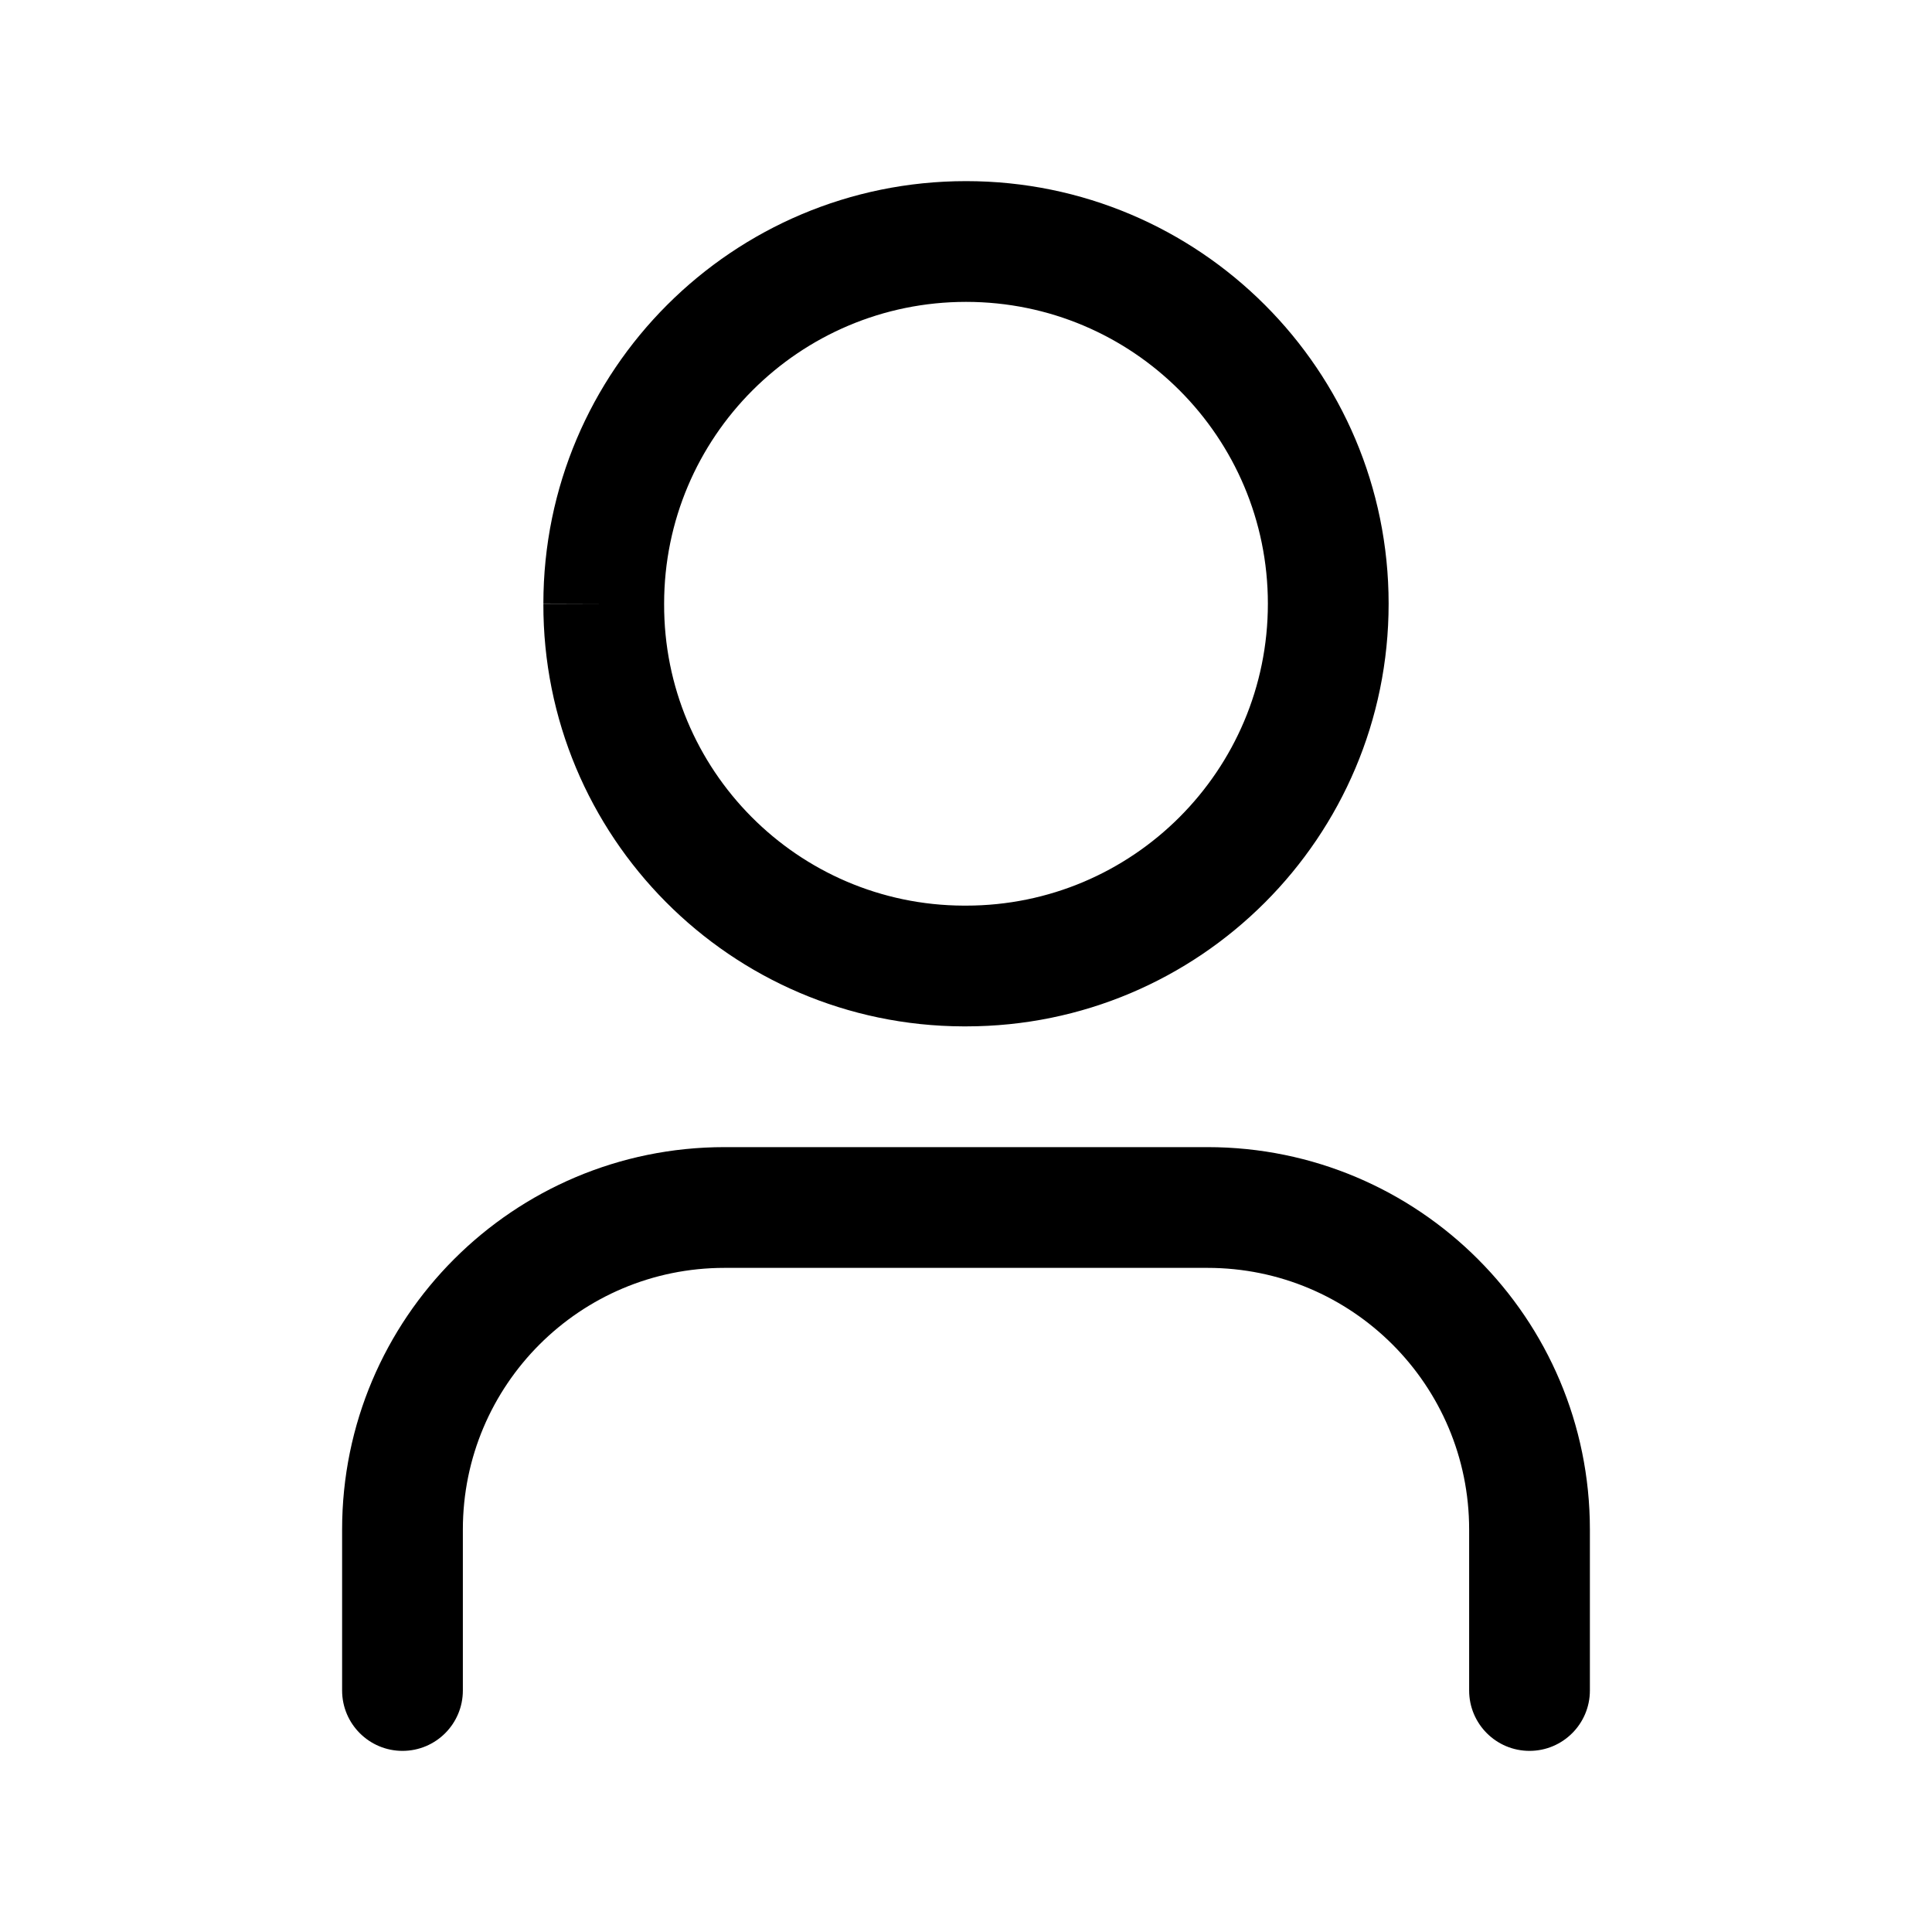 <svg width="40" height="40" viewBox="0 0 40 40" fill="none" xmlns="http://www.w3.org/2000/svg"><path fill-rule="evenodd" clip-rule="evenodd" d="M20.001 3.75C15.169 3.75 11.251 7.665 11.25 12.497V12.499H12.5L11.25 12.495L11.25 12.497C11.235 17.314 15.127 21.234 19.944 21.25L19.948 21.25H20.001C24.834 21.25 28.75 17.331 28.75 12.499C28.75 7.667 24.833 3.75 20.001 3.75ZM13.75 12.499C13.75 9.048 16.549 6.25 20.001 6.25C23.453 6.25 26.25 9.048 26.25 12.499C26.25 15.951 23.452 18.75 20.001 18.75H19.95C16.515 18.737 13.738 15.941 13.75 12.504L13.75 12.504V12.499ZM9.583 31.667C9.583 28.675 12.008 26.25 15 26.25H25C27.992 26.25 30.417 28.675 30.417 31.667V35C30.417 35.69 30.976 36.25 31.667 36.25C32.357 36.25 32.917 35.69 32.917 35V31.667C32.917 27.294 29.372 23.75 25 23.75H15C10.628 23.75 7.083 27.294 7.083 31.667V35C7.083 35.69 7.643 36.25 8.333 36.25C9.024 36.25 9.583 35.69 9.583 35V31.667Z" fill="black"/></svg>